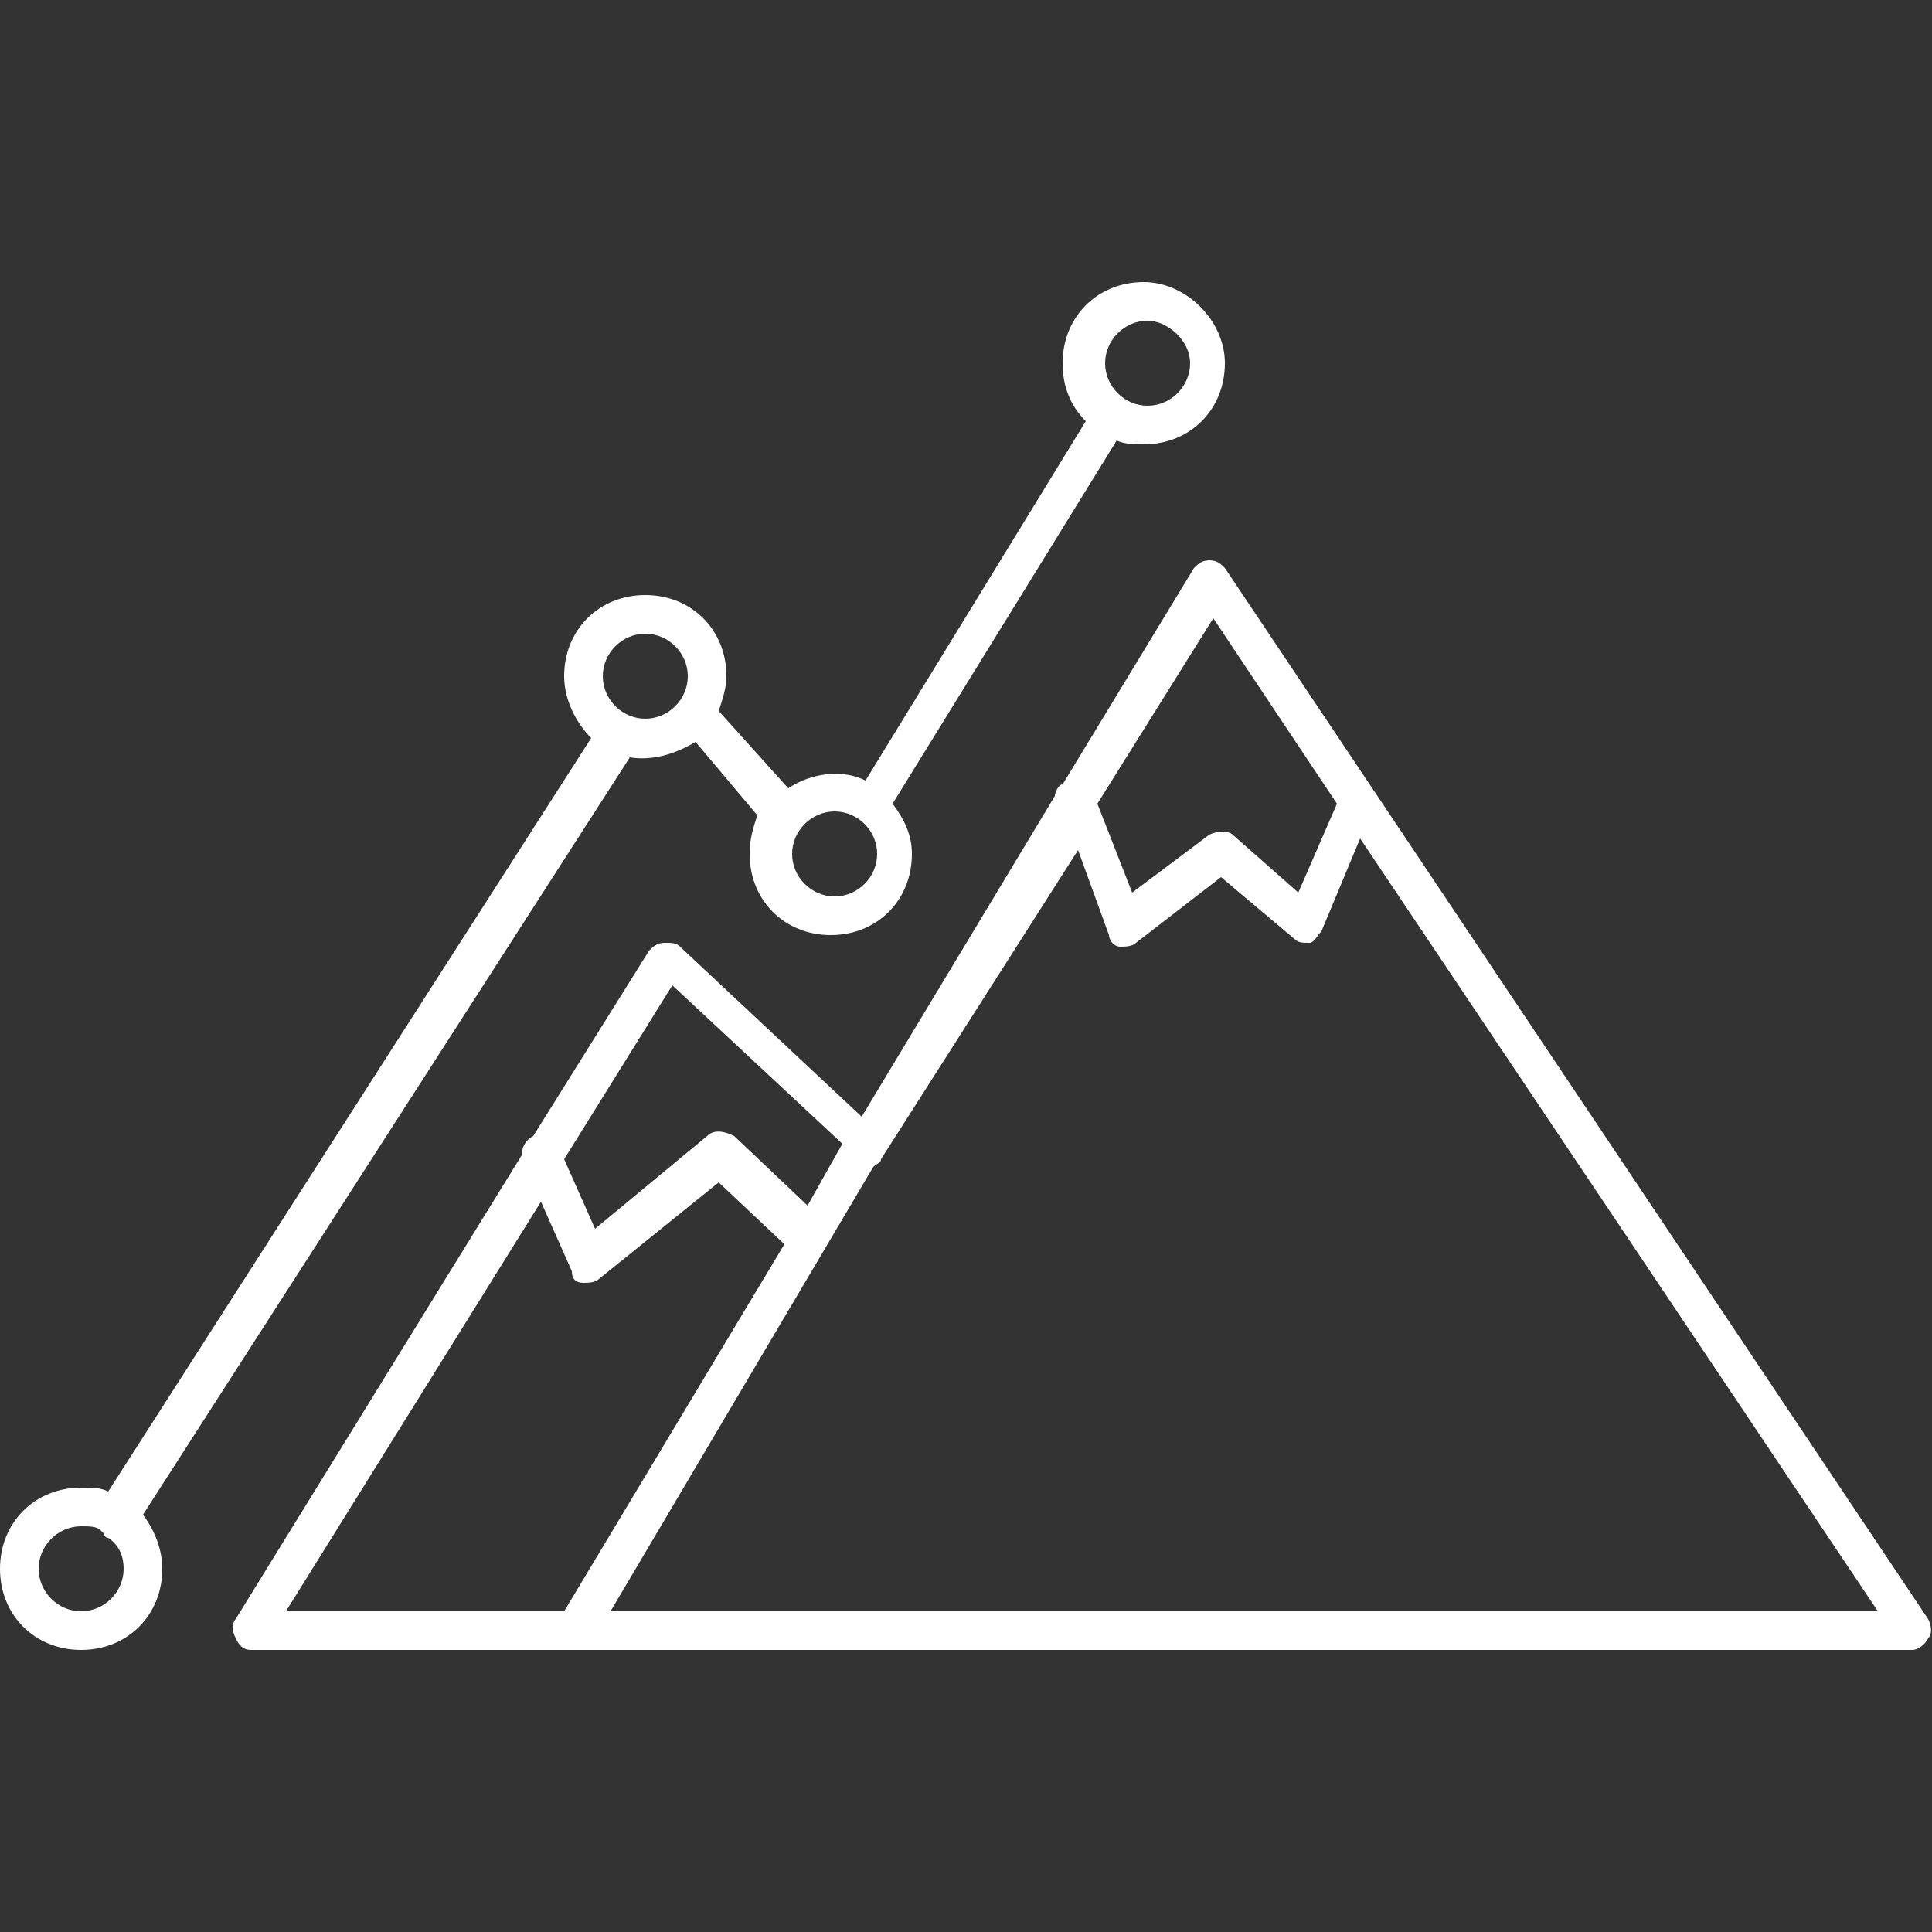 <svg width="64" height="64" viewBox="0 0 64 64" fill="none" xmlns="http://www.w3.org/2000/svg">
<rect x="0" y="0" width="64" height="64" fill="#333333" stroke="none"/>
<path d="M19.072 54.656H8.32C8.064 54.656 7.936 54.528 7.808 54.272C7.68 54.016 7.68 53.76 7.808 53.632L17.28 38.272C17.28 38.016 17.408 37.76 17.664 37.632L21.504 31.488C21.632 31.36 21.76 31.232 22.016 31.232C22.272 31.232 22.4 31.232 22.528 31.36L28.544 36.992L34.944 26.368C34.944 26.24 35.072 25.984 35.2 25.984L39.552 18.816C39.68 18.688 39.808 18.56 40.064 18.56C40.32 18.56 40.448 18.688 40.576 18.816L63.872 53.632C64 53.888 64 54.144 63.872 54.272C63.744 54.528 63.488 54.656 63.36 54.656H19.072ZM20.224 53.376H62.208L45.056 27.776L43.776 30.848C43.648 30.976 43.52 31.232 43.392 31.232C43.136 31.232 43.008 31.232 42.88 31.104L40.448 29.056L37.632 31.232C37.504 31.36 37.248 31.36 37.12 31.36C36.864 31.36 36.736 31.104 36.736 30.976L35.712 28.16L29.184 38.4C29.184 38.528 29.056 38.528 28.928 38.656L20.224 53.376ZM9.472 53.376H18.688L25.984 41.216L23.808 39.168L19.84 42.368C19.712 42.496 19.456 42.496 19.328 42.496C19.072 42.496 18.944 42.368 18.944 42.112L17.92 39.808L9.472 53.376ZM18.688 38.4L19.712 40.704L23.424 37.632C23.68 37.376 24.064 37.504 24.32 37.632L26.752 39.936L27.904 37.888L22.272 32.64L18.688 38.4ZM36.352 26.624L37.504 29.568L40.064 27.648C40.32 27.52 40.704 27.52 40.832 27.648L43.008 29.568L44.288 26.624L40.192 20.48L36.352 26.624ZM2.688 54.656C1.152 54.656 0 53.504 0 51.968C0 50.432 1.152 49.28 2.688 49.28C3.072 49.28 3.328 49.28 3.584 49.408L19.584 24.448C19.072 23.936 18.688 23.168 18.688 22.4C18.688 20.864 19.84 19.712 21.376 19.712C22.912 19.712 24.064 20.864 24.064 22.4C24.064 22.784 23.936 23.168 23.808 23.552L26.112 26.112C26.88 25.6 27.904 25.472 28.672 25.856L35.968 13.952C35.456 13.44 35.2 12.8 35.2 12.032C35.2 10.496 36.352 9.344 37.888 9.344C39.296 9.344 40.576 10.624 40.576 12.032C40.576 13.568 39.424 14.72 37.888 14.72C37.632 14.72 37.248 14.72 36.992 14.592L29.568 26.624C29.952 27.136 30.208 27.648 30.208 28.288C30.208 29.824 29.056 30.976 27.52 30.976C25.984 30.976 24.832 29.824 24.832 28.288C24.832 27.776 24.96 27.392 25.088 27.008L23.04 24.576C22.4 24.96 21.632 25.216 20.864 25.088L4.736 50.176C5.12 50.688 5.376 51.328 5.376 51.968C5.376 53.504 4.224 54.656 2.688 54.656ZM2.688 50.56C1.92 50.56 1.28 51.2 1.28 51.968C1.28 52.736 1.92 53.376 2.688 53.376C3.456 53.376 4.096 52.736 4.096 51.968C4.096 51.584 3.968 51.2 3.584 50.944C3.584 50.944 3.456 50.944 3.456 50.816L3.328 50.688C3.2 50.56 2.944 50.56 2.688 50.56ZM27.648 26.88C26.88 26.88 26.24 27.52 26.24 28.288C26.24 29.056 26.88 29.696 27.648 29.696C28.416 29.696 29.056 29.056 29.056 28.288C29.056 27.52 28.416 26.88 27.648 26.88ZM21.376 20.992C20.608 20.992 19.968 21.632 19.968 22.4C19.968 23.168 20.608 23.808 21.376 23.808C22.144 23.808 22.784 23.168 22.784 22.4C22.784 21.632 22.144 20.992 21.376 20.992ZM38.016 10.624C37.248 10.624 36.608 11.264 36.608 12.032C36.608 12.8 37.248 13.44 38.016 13.44C38.784 13.44 39.424 12.8 39.424 12.032C39.424 11.264 38.656 10.624 38.016 10.624Z" fill="white"/>
</svg>
